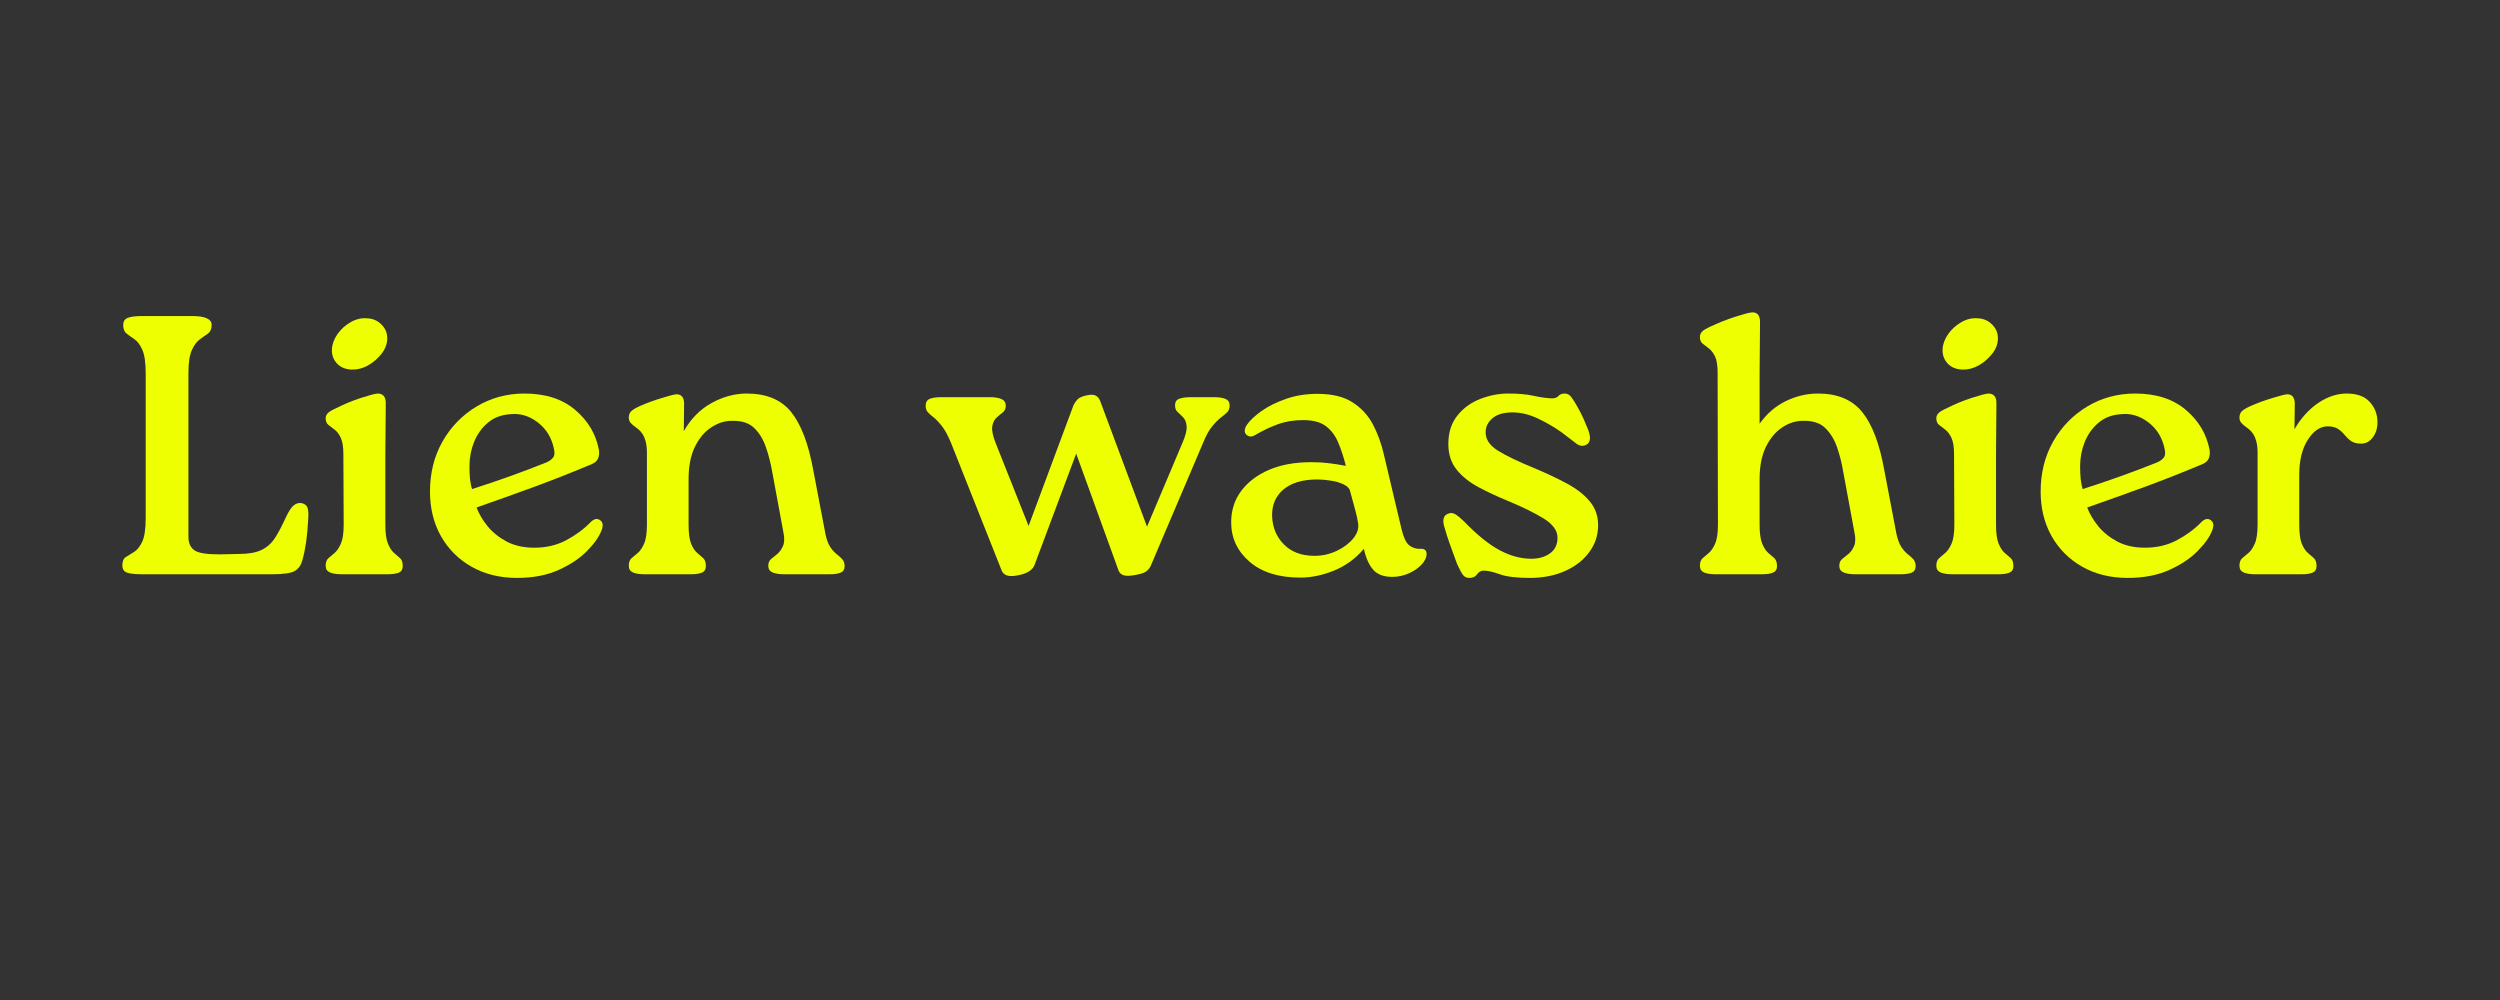 <svg xmlns="http://www.w3.org/2000/svg" xmlns:xlink="http://www.w3.org/1999/xlink" width="500" zoomAndPan="magnify" viewBox="0 0 375 150" height="200" preserveAspectRatio="xMidYMid meet" version="1.0"><rect x="0" y="0" width="375" height="150" fill="#333333" stroke="none"/><defs><g/></defs><g fill="#edff00" fill-opacity="1"><g transform="translate(16.371, 86.14)"><g><path d="M 28.875 -10.672 C 29.352 -10.566 29.648 -10.328 29.766 -9.953 C 29.879 -9.586 29.914 -9.094 29.875 -8.469 C 29.801 -7.031 29.691 -5.812 29.547 -4.812 C 29.398 -3.812 29.211 -2.91 28.984 -2.109 C 28.805 -1.398 28.441 -0.867 27.891 -0.516 C 27.336 -0.172 26.191 0 24.453 0 L 4.922 0 C 3.891 0 3.141 -0.082 2.672 -0.25 C 2.211 -0.414 1.984 -0.773 1.984 -1.328 C 1.984 -1.953 2.16 -2.375 2.516 -2.594 C 2.867 -2.82 3.273 -3.07 3.734 -3.344 C 4.191 -3.625 4.598 -4.129 4.953 -4.859 C 5.305 -5.598 5.484 -6.801 5.484 -8.469 L 5.484 -30.094 C 5.484 -31.719 5.316 -32.906 4.984 -33.656 C 4.648 -34.414 4.25 -34.953 3.781 -35.266 C 3.32 -35.578 2.926 -35.863 2.594 -36.125 C 2.27 -36.383 2.109 -36.812 2.109 -37.406 C 2.109 -37.914 2.328 -38.266 2.766 -38.453 C 3.211 -38.641 3.969 -38.734 5.031 -38.734 L 12.453 -38.734 C 14.398 -38.734 15.375 -38.289 15.375 -37.406 C 15.375 -36.812 15.195 -36.383 14.844 -36.125 C 14.5 -35.863 14.098 -35.578 13.641 -35.266 C 13.18 -34.953 12.773 -34.414 12.422 -33.656 C 12.066 -32.906 11.891 -31.719 11.891 -30.094 L 11.891 -5.641 C 11.891 -4.723 12.176 -4.051 12.75 -3.625 C 13.32 -3.195 14.566 -2.984 16.484 -2.984 L 19.469 -3.047 C 20.914 -3.047 22.051 -3.25 22.875 -3.656 C 23.707 -4.062 24.379 -4.664 24.891 -5.469 C 25.41 -6.281 25.945 -7.297 26.5 -8.516 C 26.945 -9.473 27.352 -10.086 27.719 -10.359 C 28.082 -10.641 28.469 -10.742 28.875 -10.672 Z M 28.875 -10.672 "/></g></g></g><g fill="#edff00" fill-opacity="1"><g transform="translate(46.412, 86.14)"><g><path d="M 6.312 -30.703 C 5.383 -30.742 4.648 -31.055 4.109 -31.641 C 3.578 -32.234 3.332 -32.938 3.375 -33.75 C 3.414 -34.52 3.691 -35.273 4.203 -36.016 C 4.723 -36.754 5.383 -37.352 6.188 -37.812 C 7 -38.281 7.832 -38.473 8.688 -38.391 C 9.531 -38.359 10.25 -38.035 10.844 -37.422 C 11.438 -36.816 11.711 -36.094 11.672 -35.25 C 11.641 -34.469 11.344 -33.727 10.781 -33.031 C 10.227 -32.332 9.555 -31.758 8.766 -31.312 C 7.973 -30.875 7.156 -30.672 6.312 -30.703 Z M 5.141 -7.469 L 5.094 -18.031 C 5.094 -19.102 4.961 -19.914 4.703 -20.469 C 4.441 -21.02 4.133 -21.426 3.781 -21.688 C 3.438 -21.945 3.125 -22.188 2.844 -22.406 C 2.57 -22.625 2.438 -22.957 2.438 -23.406 C 2.438 -23.695 2.547 -23.953 2.766 -24.172 C 2.984 -24.398 3.426 -24.66 4.094 -24.953 C 5.27 -25.547 6.484 -26.047 7.734 -26.453 C 8.992 -26.859 9.828 -27.078 10.234 -27.109 C 11.047 -27.109 11.453 -26.629 11.453 -25.672 L 11.391 -18.031 L 11.391 -7.469 C 11.391 -6.176 11.52 -5.219 11.781 -4.594 C 12.039 -3.969 12.344 -3.504 12.688 -3.203 C 13.039 -2.91 13.348 -2.645 13.609 -2.406 C 13.867 -2.164 14 -1.77 14 -1.219 C 14 -0.738 13.805 -0.414 13.422 -0.25 C 13.035 -0.082 12.473 0 11.734 0 L 4.812 0 C 4.113 0 3.539 -0.086 3.094 -0.266 C 2.656 -0.453 2.438 -0.785 2.438 -1.266 C 2.438 -1.785 2.57 -2.164 2.844 -2.406 C 3.125 -2.645 3.438 -2.91 3.781 -3.203 C 4.133 -3.504 4.445 -3.969 4.719 -4.594 C 5 -5.219 5.141 -6.176 5.141 -7.469 Z M 5.141 -7.469 "/></g></g></g><g fill="#edff00" fill-opacity="1"><g transform="translate(62.622, 86.14)"><g><path d="M 25.953 -7.797 C 26.461 -8.316 26.938 -8.426 27.375 -8.125 C 27.82 -7.832 27.898 -7.316 27.609 -6.578 C 27.242 -5.617 26.516 -4.586 25.422 -3.484 C 24.336 -2.379 22.914 -1.43 21.156 -0.641 C 19.406 0.148 17.332 0.547 14.938 0.547 C 12.352 0.547 10.07 -0.016 8.094 -1.141 C 6.125 -2.266 4.594 -3.801 3.5 -5.75 C 2.414 -7.707 1.875 -9.922 1.875 -12.391 C 1.875 -15.191 2.5 -17.695 3.75 -19.906 C 5.008 -22.125 6.719 -23.879 8.875 -25.172 C 11.031 -26.461 13.422 -27.109 16.047 -27.109 C 19.211 -27.109 21.754 -26.285 23.672 -24.641 C 25.598 -23.004 26.781 -21.004 27.219 -18.641 C 27.289 -18.16 27.242 -17.727 27.078 -17.344 C 26.91 -16.957 26.535 -16.656 25.953 -16.438 C 23.035 -15.219 20.219 -14.109 17.5 -13.109 C 14.789 -12.117 11.91 -11.086 8.859 -10.016 C 9.223 -9.055 9.781 -8.113 10.531 -7.188 C 11.289 -6.27 12.25 -5.504 13.406 -4.891 C 14.57 -4.285 15.945 -3.984 17.531 -3.984 C 19.301 -3.984 20.895 -4.359 22.312 -5.109 C 23.738 -5.867 24.953 -6.766 25.953 -7.797 Z M 14 -24.016 C 12.633 -23.941 11.488 -23.516 10.562 -22.734 C 9.645 -21.961 8.953 -20.992 8.484 -19.828 C 8.023 -18.672 7.797 -17.469 7.797 -16.219 C 7.797 -15.551 7.82 -14.922 7.875 -14.328 C 7.938 -13.734 8.039 -13.219 8.188 -12.781 C 10.145 -13.406 12.051 -14.051 13.906 -14.719 C 15.77 -15.383 17.57 -16.066 19.312 -16.766 C 19.75 -16.953 20.086 -17.191 20.328 -17.484 C 20.566 -17.773 20.613 -18.219 20.469 -18.812 C 20.133 -20.469 19.332 -21.785 18.062 -22.766 C 16.789 -23.742 15.438 -24.16 14 -24.016 Z M 14 -24.016 "/></g></g></g><g fill="#edff00" fill-opacity="1"><g transform="translate(91.944, 86.14)"><g><path d="M 30.047 -15.609 L 31.875 -6.031 C 32.051 -5.188 32.297 -4.531 32.609 -4.062 C 32.93 -3.602 33.25 -3.254 33.562 -3.016 C 33.875 -2.773 34.148 -2.523 34.391 -2.266 C 34.629 -2.004 34.75 -1.656 34.75 -1.219 C 34.75 -0.738 34.551 -0.414 34.156 -0.25 C 33.77 -0.082 33.211 0 32.484 0 L 25.672 0 C 24.973 0 24.398 -0.086 23.953 -0.266 C 23.516 -0.453 23.297 -0.785 23.297 -1.266 C 23.297 -1.711 23.441 -2.055 23.734 -2.297 C 24.023 -2.535 24.336 -2.789 24.672 -3.062 C 25.004 -3.344 25.281 -3.734 25.5 -4.234 C 25.727 -4.734 25.75 -5.426 25.562 -6.312 L 23.906 -15.266 C 23.676 -16.598 23.359 -17.852 22.953 -19.031 C 22.555 -20.207 21.969 -21.176 21.188 -21.938 C 20.414 -22.695 19.289 -23.055 17.812 -23.016 C 16.75 -23.016 15.719 -22.68 14.719 -22.016 C 13.719 -21.359 12.906 -20.383 12.281 -19.094 C 11.656 -17.801 11.344 -16.195 11.344 -14.281 L 11.344 -7.469 C 11.344 -6.176 11.469 -5.219 11.719 -4.594 C 11.977 -3.969 12.285 -3.504 12.641 -3.203 C 12.992 -2.91 13.297 -2.645 13.547 -2.406 C 13.805 -2.164 13.938 -1.77 13.938 -1.219 C 13.938 -0.738 13.742 -0.414 13.359 -0.25 C 12.973 -0.082 12.41 0 11.672 0 L 4.703 0 C 4.004 0 3.441 -0.086 3.016 -0.266 C 2.586 -0.453 2.375 -0.785 2.375 -1.266 C 2.375 -1.785 2.508 -2.164 2.781 -2.406 C 3.062 -2.645 3.379 -2.91 3.734 -3.203 C 4.086 -3.504 4.398 -3.969 4.672 -4.594 C 4.953 -5.219 5.094 -6.176 5.094 -7.469 L 5.094 -18.312 C 5.094 -19.164 4.961 -19.906 4.703 -20.531 C 4.441 -21.156 4 -21.672 3.375 -22.078 C 3.113 -22.266 2.879 -22.469 2.672 -22.688 C 2.473 -22.906 2.375 -23.18 2.375 -23.516 C 2.375 -23.879 2.484 -24.18 2.703 -24.422 C 2.93 -24.66 3.375 -24.93 4.031 -25.234 C 5.031 -25.672 6.094 -26.062 7.219 -26.406 C 8.344 -26.758 9.109 -26.957 9.516 -27 C 10.285 -27 10.672 -26.52 10.672 -25.562 L 10.625 -21.469 C 11.695 -23.344 13.086 -24.75 14.797 -25.688 C 16.516 -26.633 18.273 -27.109 20.078 -27.109 C 23.035 -27.109 25.258 -26.176 26.75 -24.312 C 28.238 -22.445 29.336 -19.547 30.047 -15.609 Z M 30.047 -15.609 "/></g></g></g><g fill="#edff00" fill-opacity="1"><g transform="translate(127.13, 86.14)"><g/></g></g><g fill="#edff00" fill-opacity="1"><g transform="translate(138.195, 86.14)"><g><path d="M 40.391 -26.562 L 43.875 -26.562 C 44.613 -26.562 45.191 -26.477 45.609 -26.312 C 46.035 -26.145 46.25 -25.82 46.25 -25.344 C 46.25 -24.895 46.129 -24.551 45.891 -24.312 C 45.648 -24.07 45.336 -23.805 44.953 -23.516 C 44.566 -23.223 44.133 -22.789 43.656 -22.219 C 43.176 -21.645 42.711 -20.805 42.266 -19.703 L 34.469 -1.391 C 34.32 -1.016 34.098 -0.707 33.797 -0.469 C 33.504 -0.227 32.938 -0.035 32.094 0.109 C 31.312 0.254 30.738 0.27 30.375 0.156 C 30.008 0.051 29.75 -0.18 29.594 -0.547 L 23.234 -18.094 L 16.984 -1.391 C 16.691 -0.648 15.938 -0.148 14.719 0.109 C 13.906 0.297 13.297 0.32 12.891 0.188 C 12.484 0.062 12.207 -0.18 12.062 -0.547 L 4.484 -19.641 C 4.035 -20.742 3.586 -21.582 3.141 -22.156 C 2.703 -22.727 2.301 -23.16 1.938 -23.453 C 1.57 -23.754 1.266 -24.023 1.016 -24.266 C 0.773 -24.504 0.656 -24.844 0.656 -25.281 C 0.656 -25.801 0.859 -26.145 1.266 -26.312 C 1.672 -26.477 2.227 -26.562 2.938 -26.562 L 10.297 -26.562 C 11.023 -26.562 11.602 -26.469 12.031 -26.281 C 12.457 -26.094 12.672 -25.758 12.672 -25.281 C 12.672 -24.844 12.516 -24.504 12.203 -24.266 C 11.891 -24.023 11.57 -23.754 11.25 -23.453 C 10.938 -23.16 10.734 -22.727 10.641 -22.156 C 10.555 -21.582 10.734 -20.742 11.172 -19.641 L 16.094 -7.25 L 22.844 -25.391 C 23 -25.691 23.188 -25.961 23.406 -26.203 C 23.625 -26.441 24.008 -26.633 24.562 -26.781 C 25.301 -26.969 25.828 -26.977 26.141 -26.812 C 26.453 -26.645 26.68 -26.375 26.828 -26 L 33.859 -7.141 L 39.172 -19.703 C 39.648 -20.805 39.859 -21.645 39.797 -22.219 C 39.742 -22.789 39.578 -23.223 39.297 -23.516 C 39.023 -23.805 38.75 -24.07 38.469 -24.312 C 38.195 -24.551 38.062 -24.895 38.062 -25.344 C 38.062 -25.852 38.273 -26.18 38.703 -26.328 C 39.129 -26.484 39.691 -26.562 40.391 -26.562 Z M 40.391 -26.562 "/></g></g></g><g fill="#edff00" fill-opacity="1"><g transform="translate(183.284, 86.14)"><g><path d="M 29.656 -3.812 C 30.352 -3.883 30.703 -3.629 30.703 -3.047 C 30.703 -2.523 30.453 -1.992 29.953 -1.453 C 29.461 -0.922 28.816 -0.477 28.016 -0.125 C 27.223 0.219 26.406 0.391 25.562 0.391 C 24.27 0.391 23.312 0.031 22.688 -0.688 C 22.062 -1.406 21.598 -2.445 21.297 -3.812 C 20.047 -2.344 18.551 -1.254 16.812 -0.547 C 15.082 0.148 13.406 0.5 11.781 0.5 C 8.539 0.5 6 -0.289 4.156 -1.875 C 2.312 -3.469 1.391 -5.441 1.391 -7.797 C 1.391 -9.566 1.883 -11.125 2.875 -12.469 C 3.875 -13.82 5.266 -14.883 7.047 -15.656 C 8.836 -16.426 10.953 -16.812 13.391 -16.812 C 14.348 -16.812 15.203 -16.766 15.953 -16.672 C 16.711 -16.586 17.594 -16.453 18.594 -16.266 C 18.258 -17.598 17.867 -18.781 17.422 -19.812 C 16.984 -20.844 16.367 -21.648 15.578 -22.234 C 14.785 -22.828 13.648 -23.125 12.172 -23.125 C 10.766 -23.125 9.488 -22.91 8.344 -22.484 C 7.207 -22.066 6.102 -21.539 5.031 -20.906 C 4.52 -20.582 4.078 -20.582 3.703 -20.906 C 3.336 -21.238 3.336 -21.723 3.703 -22.359 C 4.18 -23.055 4.926 -23.766 5.938 -24.484 C 6.957 -25.203 8.188 -25.812 9.625 -26.312 C 11.062 -26.812 12.629 -27.062 14.328 -27.062 C 16.547 -27.062 18.305 -26.633 19.609 -25.781 C 20.922 -24.938 21.938 -23.832 22.656 -22.469 C 23.375 -21.102 23.914 -19.625 24.281 -18.031 L 26.938 -6.812 C 27.238 -5.551 27.617 -4.734 28.078 -4.359 C 28.535 -3.992 29.062 -3.812 29.656 -3.812 Z M 13.891 -2.766 C 15.066 -2.766 16.18 -3.016 17.234 -3.516 C 18.285 -4.016 19.113 -4.641 19.719 -5.391 C 20.332 -6.148 20.566 -6.914 20.422 -7.688 C 20.348 -8.238 20.207 -8.891 20 -9.641 C 19.801 -10.398 19.551 -11.316 19.25 -12.391 C 19.176 -12.836 18.852 -13.195 18.281 -13.469 C 17.707 -13.75 17.051 -13.941 16.312 -14.047 C 15.582 -14.16 14.922 -14.219 14.328 -14.219 C 12.117 -14.219 10.422 -13.719 9.234 -12.719 C 8.055 -11.727 7.488 -10.383 7.531 -8.688 C 7.602 -6.988 8.203 -5.578 9.328 -4.453 C 10.453 -3.328 11.973 -2.766 13.891 -2.766 Z M 13.891 -2.766 "/></g></g></g><g fill="#edff00" fill-opacity="1"><g transform="translate(214.376, 86.14)"><g><path d="M 6.031 0.547 C 5.625 0.547 5.312 0.406 5.094 0.125 C 4.875 -0.145 4.578 -0.688 4.203 -1.5 C 3.797 -2.602 3.438 -3.586 3.125 -4.453 C 2.812 -5.316 2.508 -6.266 2.219 -7.297 C 1.988 -8.254 2.191 -8.848 2.828 -9.078 C 3.191 -9.254 3.566 -9.223 3.953 -8.984 C 4.336 -8.742 4.77 -8.383 5.25 -7.906 C 7.207 -5.883 8.988 -4.445 10.594 -3.594 C 12.195 -2.75 13.773 -2.328 15.328 -2.328 C 16.43 -2.328 17.359 -2.594 18.109 -3.125 C 18.867 -3.656 19.25 -4.441 19.25 -5.484 C 19.25 -6.547 18.566 -7.5 17.203 -8.344 C 15.836 -9.195 13.992 -10.102 11.672 -11.062 C 10.16 -11.688 8.727 -12.359 7.375 -13.078 C 6.031 -13.797 4.941 -14.672 4.109 -15.703 C 3.285 -16.742 2.875 -18.02 2.875 -19.531 C 2.875 -21.258 3.328 -22.688 4.234 -23.812 C 5.141 -24.938 6.281 -25.766 7.656 -26.297 C 9.039 -26.836 10.438 -27.109 11.844 -27.109 C 13.352 -27.109 14.602 -27 15.594 -26.781 C 16.594 -26.562 17.484 -26.43 18.266 -26.391 C 18.773 -26.359 19.141 -26.469 19.359 -26.719 C 19.586 -26.977 19.906 -27.109 20.312 -27.109 C 20.707 -27.109 21.035 -26.941 21.297 -26.609 C 21.555 -26.273 21.867 -25.781 22.234 -25.125 C 22.641 -24.414 22.953 -23.801 23.172 -23.281 C 23.398 -22.77 23.625 -22.238 23.844 -21.688 C 24.289 -20.508 24.195 -19.754 23.562 -19.422 C 23.082 -19.16 22.582 -19.223 22.062 -19.609 C 21.551 -19.992 20.836 -20.539 19.922 -21.25 C 18.848 -22.02 17.656 -22.719 16.344 -23.344 C 15.039 -23.969 13.758 -24.281 12.5 -24.281 C 11.176 -24.281 10.172 -23.984 9.484 -23.391 C 8.805 -22.805 8.469 -22.109 8.469 -21.297 C 8.469 -20.234 9.07 -19.32 10.281 -18.562 C 11.5 -17.801 13.312 -16.926 15.719 -15.938 C 17.594 -15.156 19.258 -14.367 20.719 -13.578 C 22.176 -12.785 23.312 -11.891 24.125 -10.891 C 24.938 -9.898 25.344 -8.723 25.344 -7.359 C 25.344 -5.879 24.906 -4.539 24.031 -3.344 C 23.164 -2.145 21.957 -1.195 20.406 -0.5 C 18.863 0.195 17.098 0.547 15.109 0.547 C 13.109 0.547 11.602 0.363 10.594 0 C 9.582 -0.363 8.781 -0.547 8.188 -0.547 C 7.781 -0.547 7.445 -0.363 7.188 0 C 6.938 0.363 6.551 0.547 6.031 0.547 Z M 6.031 0.547 "/></g></g></g><g fill="#edff00" fill-opacity="1"><g transform="translate(241.595, 86.14)"><g/></g></g><g fill="#edff00" fill-opacity="1"><g transform="translate(252.66, 86.14)"><g><path d="M 29.984 -15.609 L 31.812 -6.031 C 32 -5.188 32.25 -4.531 32.562 -4.062 C 32.875 -3.602 33.188 -3.254 33.5 -3.016 C 33.812 -2.773 34.086 -2.523 34.328 -2.266 C 34.566 -2.004 34.688 -1.656 34.688 -1.219 C 34.688 -0.738 34.492 -0.414 34.109 -0.25 C 33.723 -0.082 33.16 0 32.422 0 L 25.609 0 C 24.91 0 24.336 -0.086 23.891 -0.266 C 23.453 -0.453 23.234 -0.785 23.234 -1.266 C 23.234 -1.711 23.379 -2.055 23.672 -2.297 C 23.973 -2.535 24.289 -2.789 24.625 -3.062 C 24.957 -3.344 25.234 -3.734 25.453 -4.234 C 25.672 -4.734 25.688 -5.426 25.5 -6.312 L 23.844 -15.266 C 23.625 -16.598 23.312 -17.852 22.906 -19.031 C 22.5 -20.207 21.906 -21.176 21.125 -21.938 C 20.352 -22.695 19.234 -23.055 17.766 -23.016 C 16.691 -23.016 15.656 -22.68 14.656 -22.016 C 13.664 -21.359 12.852 -20.383 12.219 -19.094 C 11.594 -17.801 11.281 -16.195 11.281 -14.281 L 11.281 -7.469 C 11.281 -6.176 11.41 -5.219 11.672 -4.594 C 11.93 -3.969 12.234 -3.504 12.578 -3.203 C 12.93 -2.91 13.238 -2.645 13.5 -2.406 C 13.758 -2.164 13.891 -1.77 13.891 -1.219 C 13.891 -0.738 13.691 -0.414 13.297 -0.25 C 12.91 -0.082 12.352 0 11.625 0 L 4.641 0 C 3.941 0 3.379 -0.086 2.953 -0.266 C 2.535 -0.453 2.328 -0.785 2.328 -1.266 C 2.328 -1.785 2.461 -2.164 2.734 -2.406 C 3.016 -2.645 3.328 -2.91 3.672 -3.203 C 4.023 -3.504 4.336 -3.969 4.609 -4.594 C 4.891 -5.219 5.031 -6.176 5.031 -7.469 L 4.984 -30.203 C 4.984 -31.316 4.852 -32.141 4.594 -32.672 C 4.332 -33.203 4.023 -33.602 3.672 -33.875 C 3.328 -34.156 3.016 -34.395 2.734 -34.594 C 2.461 -34.801 2.328 -35.129 2.328 -35.578 C 2.328 -35.91 2.438 -36.188 2.656 -36.406 C 2.875 -36.625 3.316 -36.883 3.984 -37.188 C 5.16 -37.738 6.375 -38.219 7.625 -38.625 C 8.883 -39.031 9.719 -39.25 10.125 -39.281 C 10.938 -39.32 11.344 -38.844 11.344 -37.844 L 11.281 -30.203 L 11.281 -22.578 C 12.352 -24.086 13.66 -25.219 15.203 -25.969 C 16.754 -26.727 18.363 -27.109 20.031 -27.109 C 22.977 -27.109 25.195 -26.176 26.688 -24.312 C 28.188 -22.445 29.285 -19.547 29.984 -15.609 Z M 29.984 -15.609 "/></g></g></g><g fill="#edff00" fill-opacity="1"><g transform="translate(288.012, 86.14)"><g><path d="M 6.312 -30.703 C 5.383 -30.742 4.648 -31.055 4.109 -31.641 C 3.578 -32.234 3.332 -32.938 3.375 -33.75 C 3.414 -34.52 3.691 -35.273 4.203 -36.016 C 4.723 -36.754 5.383 -37.352 6.188 -37.812 C 7 -38.281 7.832 -38.473 8.688 -38.391 C 9.531 -38.359 10.25 -38.035 10.844 -37.422 C 11.438 -36.816 11.711 -36.094 11.672 -35.25 C 11.641 -34.469 11.344 -33.727 10.781 -33.031 C 10.227 -32.332 9.555 -31.758 8.766 -31.312 C 7.973 -30.875 7.156 -30.672 6.312 -30.703 Z M 5.141 -7.469 L 5.094 -18.031 C 5.094 -19.102 4.961 -19.914 4.703 -20.469 C 4.441 -21.02 4.133 -21.426 3.781 -21.688 C 3.438 -21.945 3.125 -22.188 2.844 -22.406 C 2.57 -22.625 2.438 -22.957 2.438 -23.406 C 2.438 -23.695 2.547 -23.953 2.766 -24.172 C 2.984 -24.398 3.426 -24.66 4.094 -24.953 C 5.27 -25.547 6.484 -26.047 7.734 -26.453 C 8.992 -26.859 9.828 -27.078 10.234 -27.109 C 11.047 -27.109 11.453 -26.629 11.453 -25.672 L 11.391 -18.031 L 11.391 -7.469 C 11.391 -6.176 11.52 -5.219 11.781 -4.594 C 12.039 -3.969 12.344 -3.504 12.688 -3.203 C 13.039 -2.91 13.348 -2.645 13.609 -2.406 C 13.867 -2.164 14 -1.77 14 -1.219 C 14 -0.738 13.805 -0.414 13.422 -0.25 C 13.035 -0.082 12.473 0 11.734 0 L 4.812 0 C 4.113 0 3.539 -0.086 3.094 -0.266 C 2.656 -0.453 2.438 -0.785 2.438 -1.266 C 2.438 -1.785 2.57 -2.164 2.844 -2.406 C 3.125 -2.645 3.438 -2.91 3.781 -3.203 C 4.133 -3.504 4.445 -3.969 4.719 -4.594 C 5 -5.219 5.141 -6.176 5.141 -7.469 Z M 5.141 -7.469 "/></g></g></g><g fill="#edff00" fill-opacity="1"><g transform="translate(304.222, 86.14)"><g><path d="M 25.953 -7.797 C 26.461 -8.316 26.938 -8.426 27.375 -8.125 C 27.82 -7.832 27.898 -7.316 27.609 -6.578 C 27.242 -5.617 26.516 -4.586 25.422 -3.484 C 24.336 -2.379 22.914 -1.43 21.156 -0.641 C 19.406 0.148 17.332 0.547 14.938 0.547 C 12.352 0.547 10.07 -0.016 8.094 -1.141 C 6.125 -2.266 4.594 -3.801 3.5 -5.75 C 2.414 -7.707 1.875 -9.922 1.875 -12.391 C 1.875 -15.191 2.5 -17.695 3.75 -19.906 C 5.008 -22.125 6.719 -23.879 8.875 -25.172 C 11.031 -26.461 13.422 -27.109 16.047 -27.109 C 19.211 -27.109 21.754 -26.285 23.672 -24.641 C 25.598 -23.004 26.781 -21.004 27.219 -18.641 C 27.289 -18.16 27.242 -17.727 27.078 -17.344 C 26.91 -16.957 26.535 -16.656 25.953 -16.438 C 23.035 -15.219 20.219 -14.109 17.5 -13.109 C 14.789 -12.117 11.91 -11.086 8.859 -10.016 C 9.223 -9.055 9.781 -8.113 10.531 -7.188 C 11.289 -6.27 12.25 -5.504 13.406 -4.891 C 14.57 -4.285 15.945 -3.984 17.531 -3.984 C 19.301 -3.984 20.895 -4.359 22.312 -5.109 C 23.738 -5.867 24.953 -6.766 25.953 -7.797 Z M 14 -24.016 C 12.633 -23.941 11.488 -23.516 10.562 -22.734 C 9.645 -21.961 8.953 -20.992 8.484 -19.828 C 8.023 -18.672 7.797 -17.469 7.797 -16.219 C 7.797 -15.551 7.82 -14.922 7.875 -14.328 C 7.938 -13.734 8.039 -13.219 8.188 -12.781 C 10.145 -13.406 12.051 -14.051 13.906 -14.719 C 15.77 -15.383 17.57 -16.066 19.312 -16.766 C 19.75 -16.953 20.086 -17.191 20.328 -17.484 C 20.566 -17.773 20.613 -18.219 20.469 -18.812 C 20.133 -20.469 19.332 -21.785 18.062 -22.766 C 16.789 -23.742 15.438 -24.16 14 -24.016 Z M 14 -24.016 "/></g></g></g><g fill="#edff00" fill-opacity="1"><g transform="translate(333.544, 86.14)"><g><path d="M 18.484 -27.109 C 20.023 -27.109 21.176 -26.68 21.938 -25.828 C 22.695 -24.984 23.078 -23.973 23.078 -22.797 C 23.078 -21.91 22.844 -21.156 22.375 -20.531 C 21.914 -19.906 21.336 -19.594 20.641 -19.594 C 20.016 -19.594 19.516 -19.719 19.141 -19.969 C 18.773 -20.227 18.453 -20.531 18.172 -20.875 C 17.898 -21.227 17.566 -21.535 17.172 -21.797 C 16.785 -22.055 16.266 -22.188 15.609 -22.188 C 14.492 -22.188 13.504 -21.52 12.641 -20.188 C 11.773 -18.863 11.344 -17.098 11.344 -14.891 L 11.344 -7.469 C 11.344 -6.176 11.469 -5.219 11.719 -4.594 C 11.977 -3.969 12.285 -3.504 12.641 -3.203 C 12.992 -2.91 13.297 -2.645 13.547 -2.406 C 13.805 -2.164 13.938 -1.77 13.938 -1.219 C 13.938 -0.738 13.742 -0.414 13.359 -0.25 C 12.973 -0.082 12.41 0 11.672 0 L 4.703 0 C 4.004 0 3.441 -0.086 3.016 -0.266 C 2.586 -0.453 2.375 -0.785 2.375 -1.266 C 2.375 -1.785 2.508 -2.164 2.781 -2.406 C 3.062 -2.645 3.379 -2.91 3.734 -3.203 C 4.086 -3.504 4.398 -3.969 4.672 -4.594 C 4.953 -5.219 5.094 -6.176 5.094 -7.469 L 5.094 -18.312 C 5.094 -19.164 4.961 -19.906 4.703 -20.531 C 4.441 -21.156 4 -21.672 3.375 -22.078 C 3.113 -22.266 2.879 -22.469 2.672 -22.688 C 2.473 -22.906 2.375 -23.18 2.375 -23.516 C 2.375 -23.879 2.484 -24.18 2.703 -24.422 C 2.93 -24.66 3.375 -24.93 4.031 -25.234 C 5.031 -25.672 6.094 -26.062 7.219 -26.406 C 8.344 -26.758 9.109 -26.957 9.516 -27 C 10.285 -27 10.672 -26.52 10.672 -25.562 L 10.625 -21.75 C 11.582 -23.406 12.758 -24.711 14.156 -25.672 C 15.562 -26.629 17.004 -27.109 18.484 -27.109 Z M 18.484 -27.109 "/></g></g></g></svg>